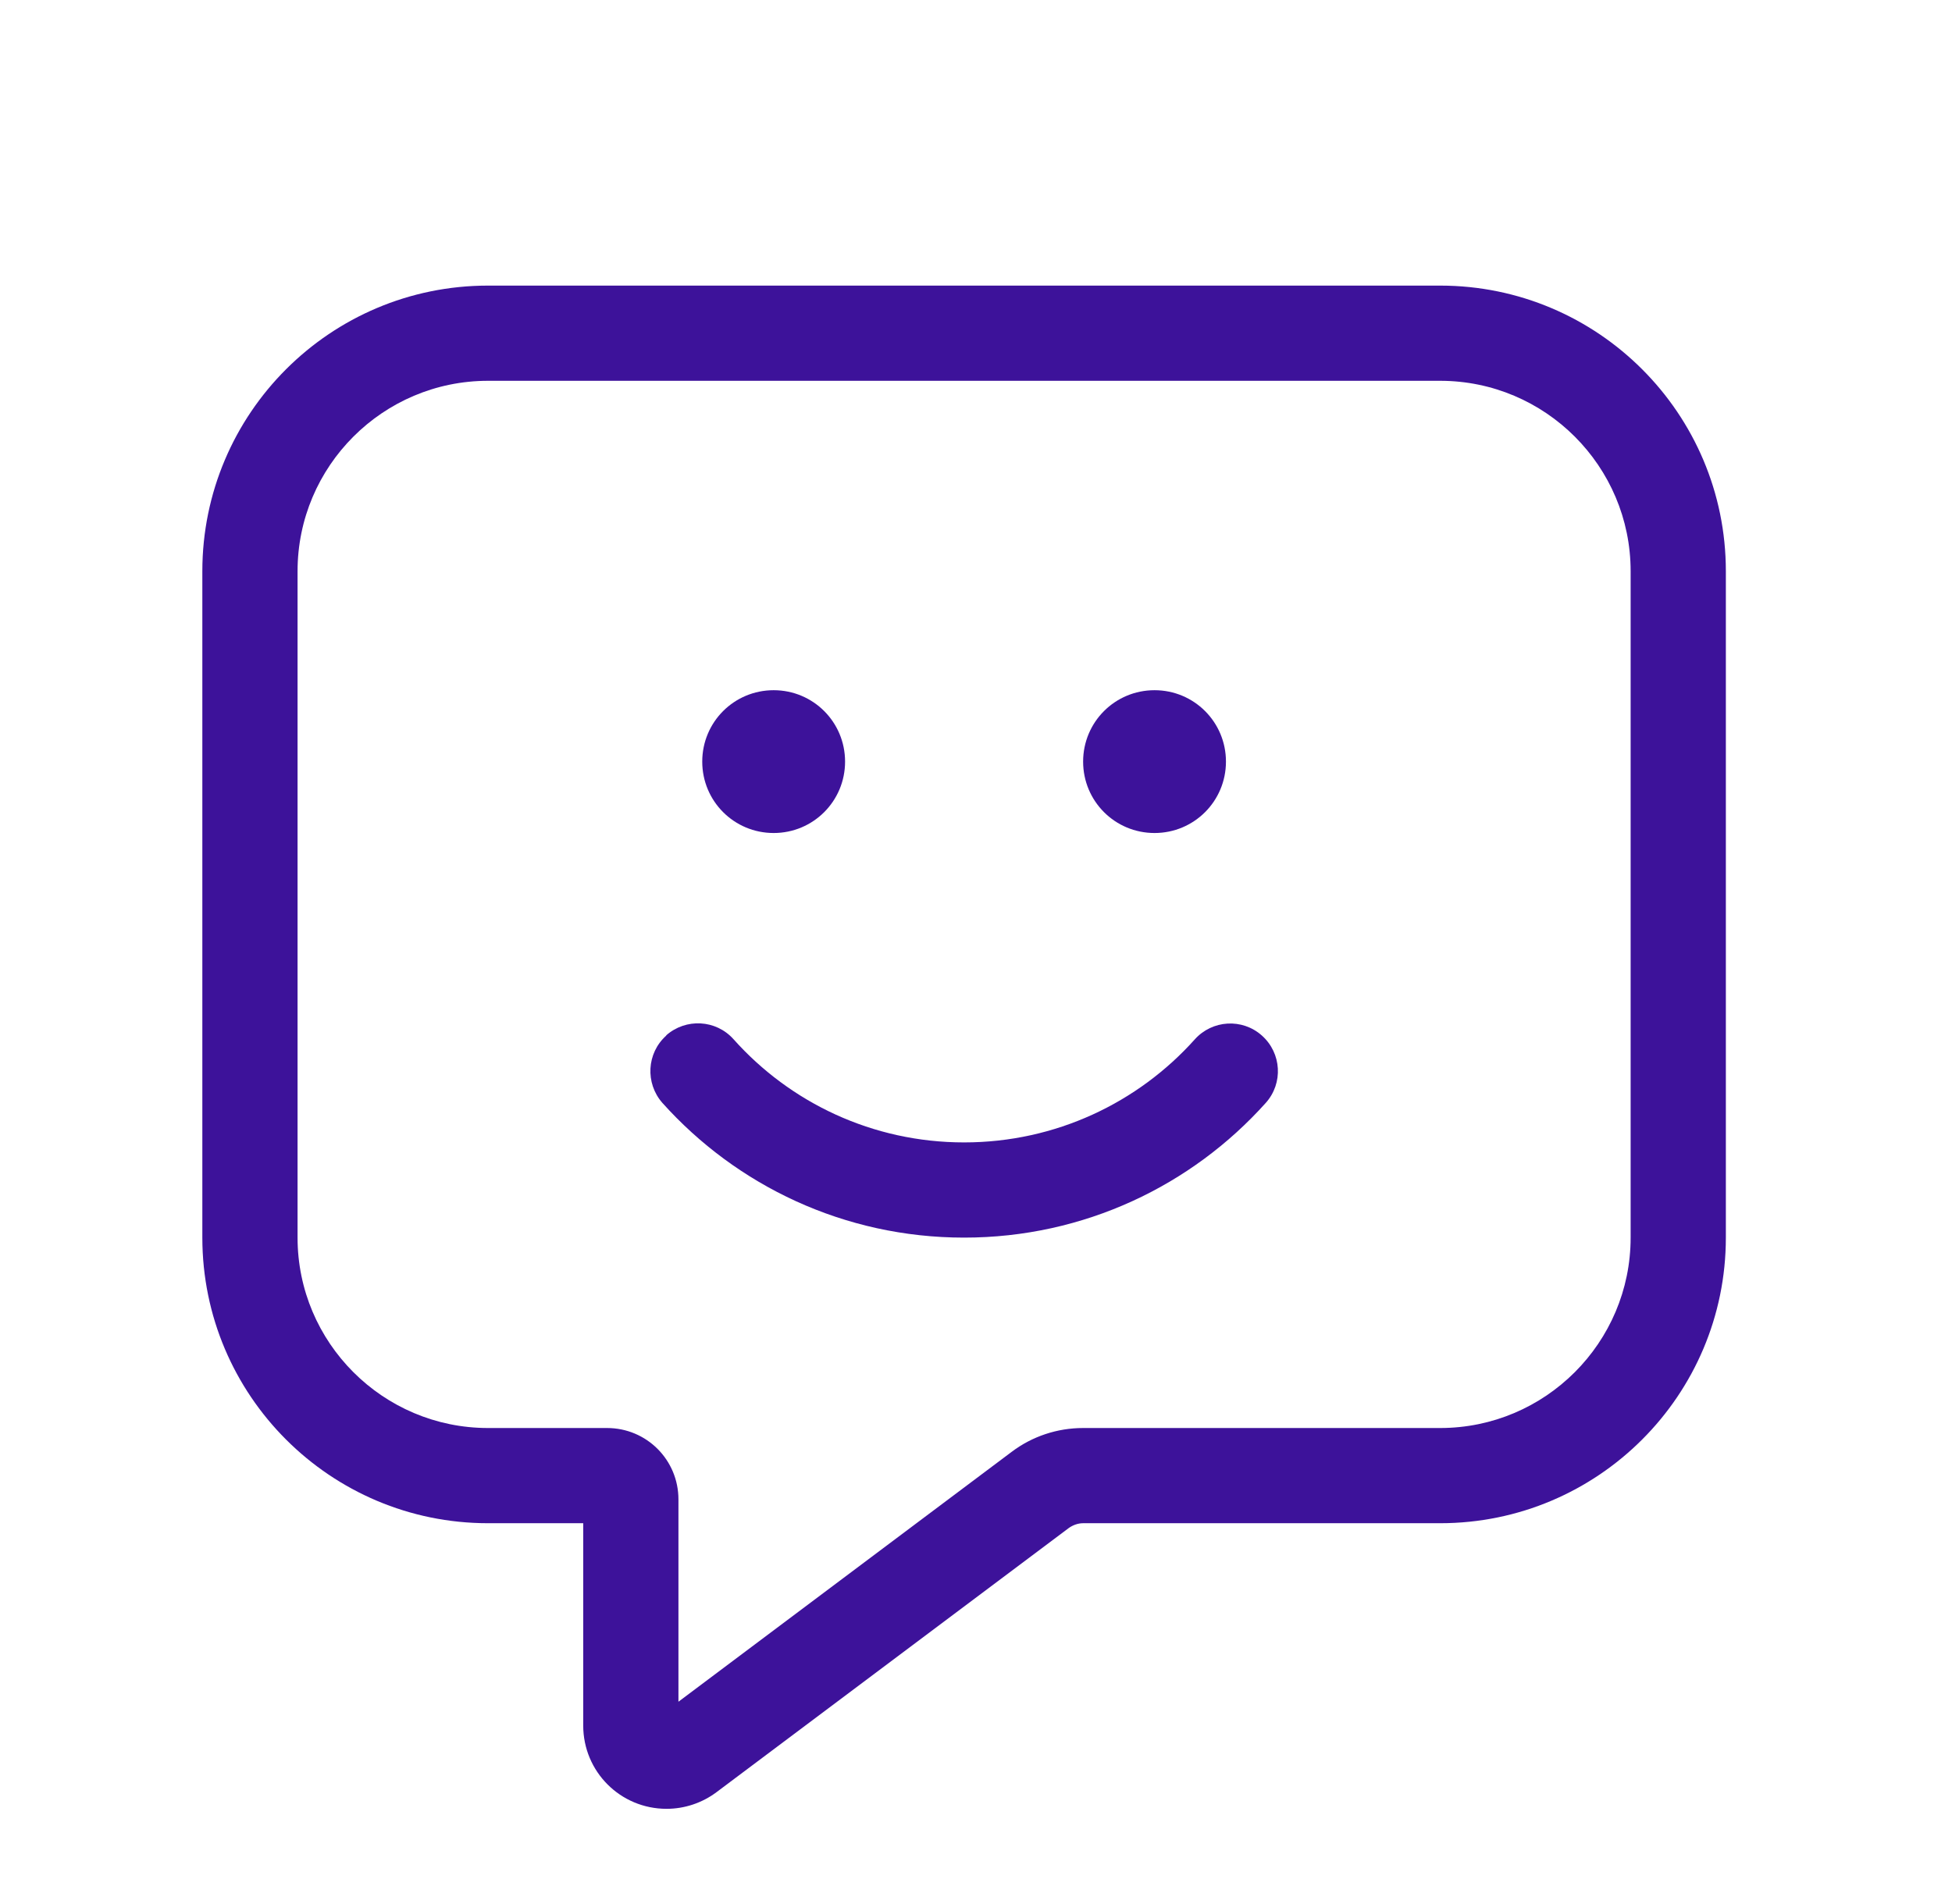 <svg width="41" height="40" viewBox="0 0 41 40" fill="none" xmlns="http://www.w3.org/2000/svg">
<path d="M15.45 37.35L22.45 32.1C22.538 32.038 22.644 32 22.75 32H30.25C33.562 32 36.25 29.312 36.25 26V12C36.25 8.688 33.562 6 30.25 6H10.25C6.938 6 4.25 8.688 4.25 12V26C4.25 29.312 6.938 32 10.25 32H12.25V36.25C12.25 37.219 13.031 38 14 38C14.381 38 14.75 37.875 15.05 37.65L15.45 37.35ZM14.25 32V31.5C14.25 30.669 13.581 30 12.75 30H10.25C8.044 30 6.25 28.206 6.25 26V12C6.25 9.794 8.044 8 10.25 8H30.25C32.456 8 34.25 9.794 34.25 12V26C34.25 28.206 32.456 30 30.25 30H22.75C22.206 30 21.681 30.175 21.25 30.5L14.25 35.75V32ZM16.25 17.5C17.081 17.5 17.75 16.831 17.75 16C17.75 15.169 17.081 14.5 16.25 14.5C15.419 14.5 14.75 15.169 14.75 16C14.75 16.831 15.419 17.5 16.25 17.5ZM24.25 17.5C25.081 17.5 25.75 16.831 25.75 16C25.75 15.169 25.081 14.5 24.25 14.5C23.419 14.5 22.75 15.169 22.75 16C22.75 16.831 23.419 17.5 24.25 17.5ZM13.994 21.756C13.581 22.125 13.55 22.756 13.912 23.169C15.469 24.906 17.731 26 20.25 26C22.769 26 25.031 24.906 26.587 23.169C26.956 22.756 26.919 22.125 26.506 21.756C26.094 21.387 25.462 21.425 25.094 21.837C23.906 23.163 22.175 24 20.25 24C18.325 24 16.594 23.163 15.406 21.831C15.037 21.419 14.406 21.387 13.994 21.75V21.756Z" fill="#3D129A"/>
</svg>
